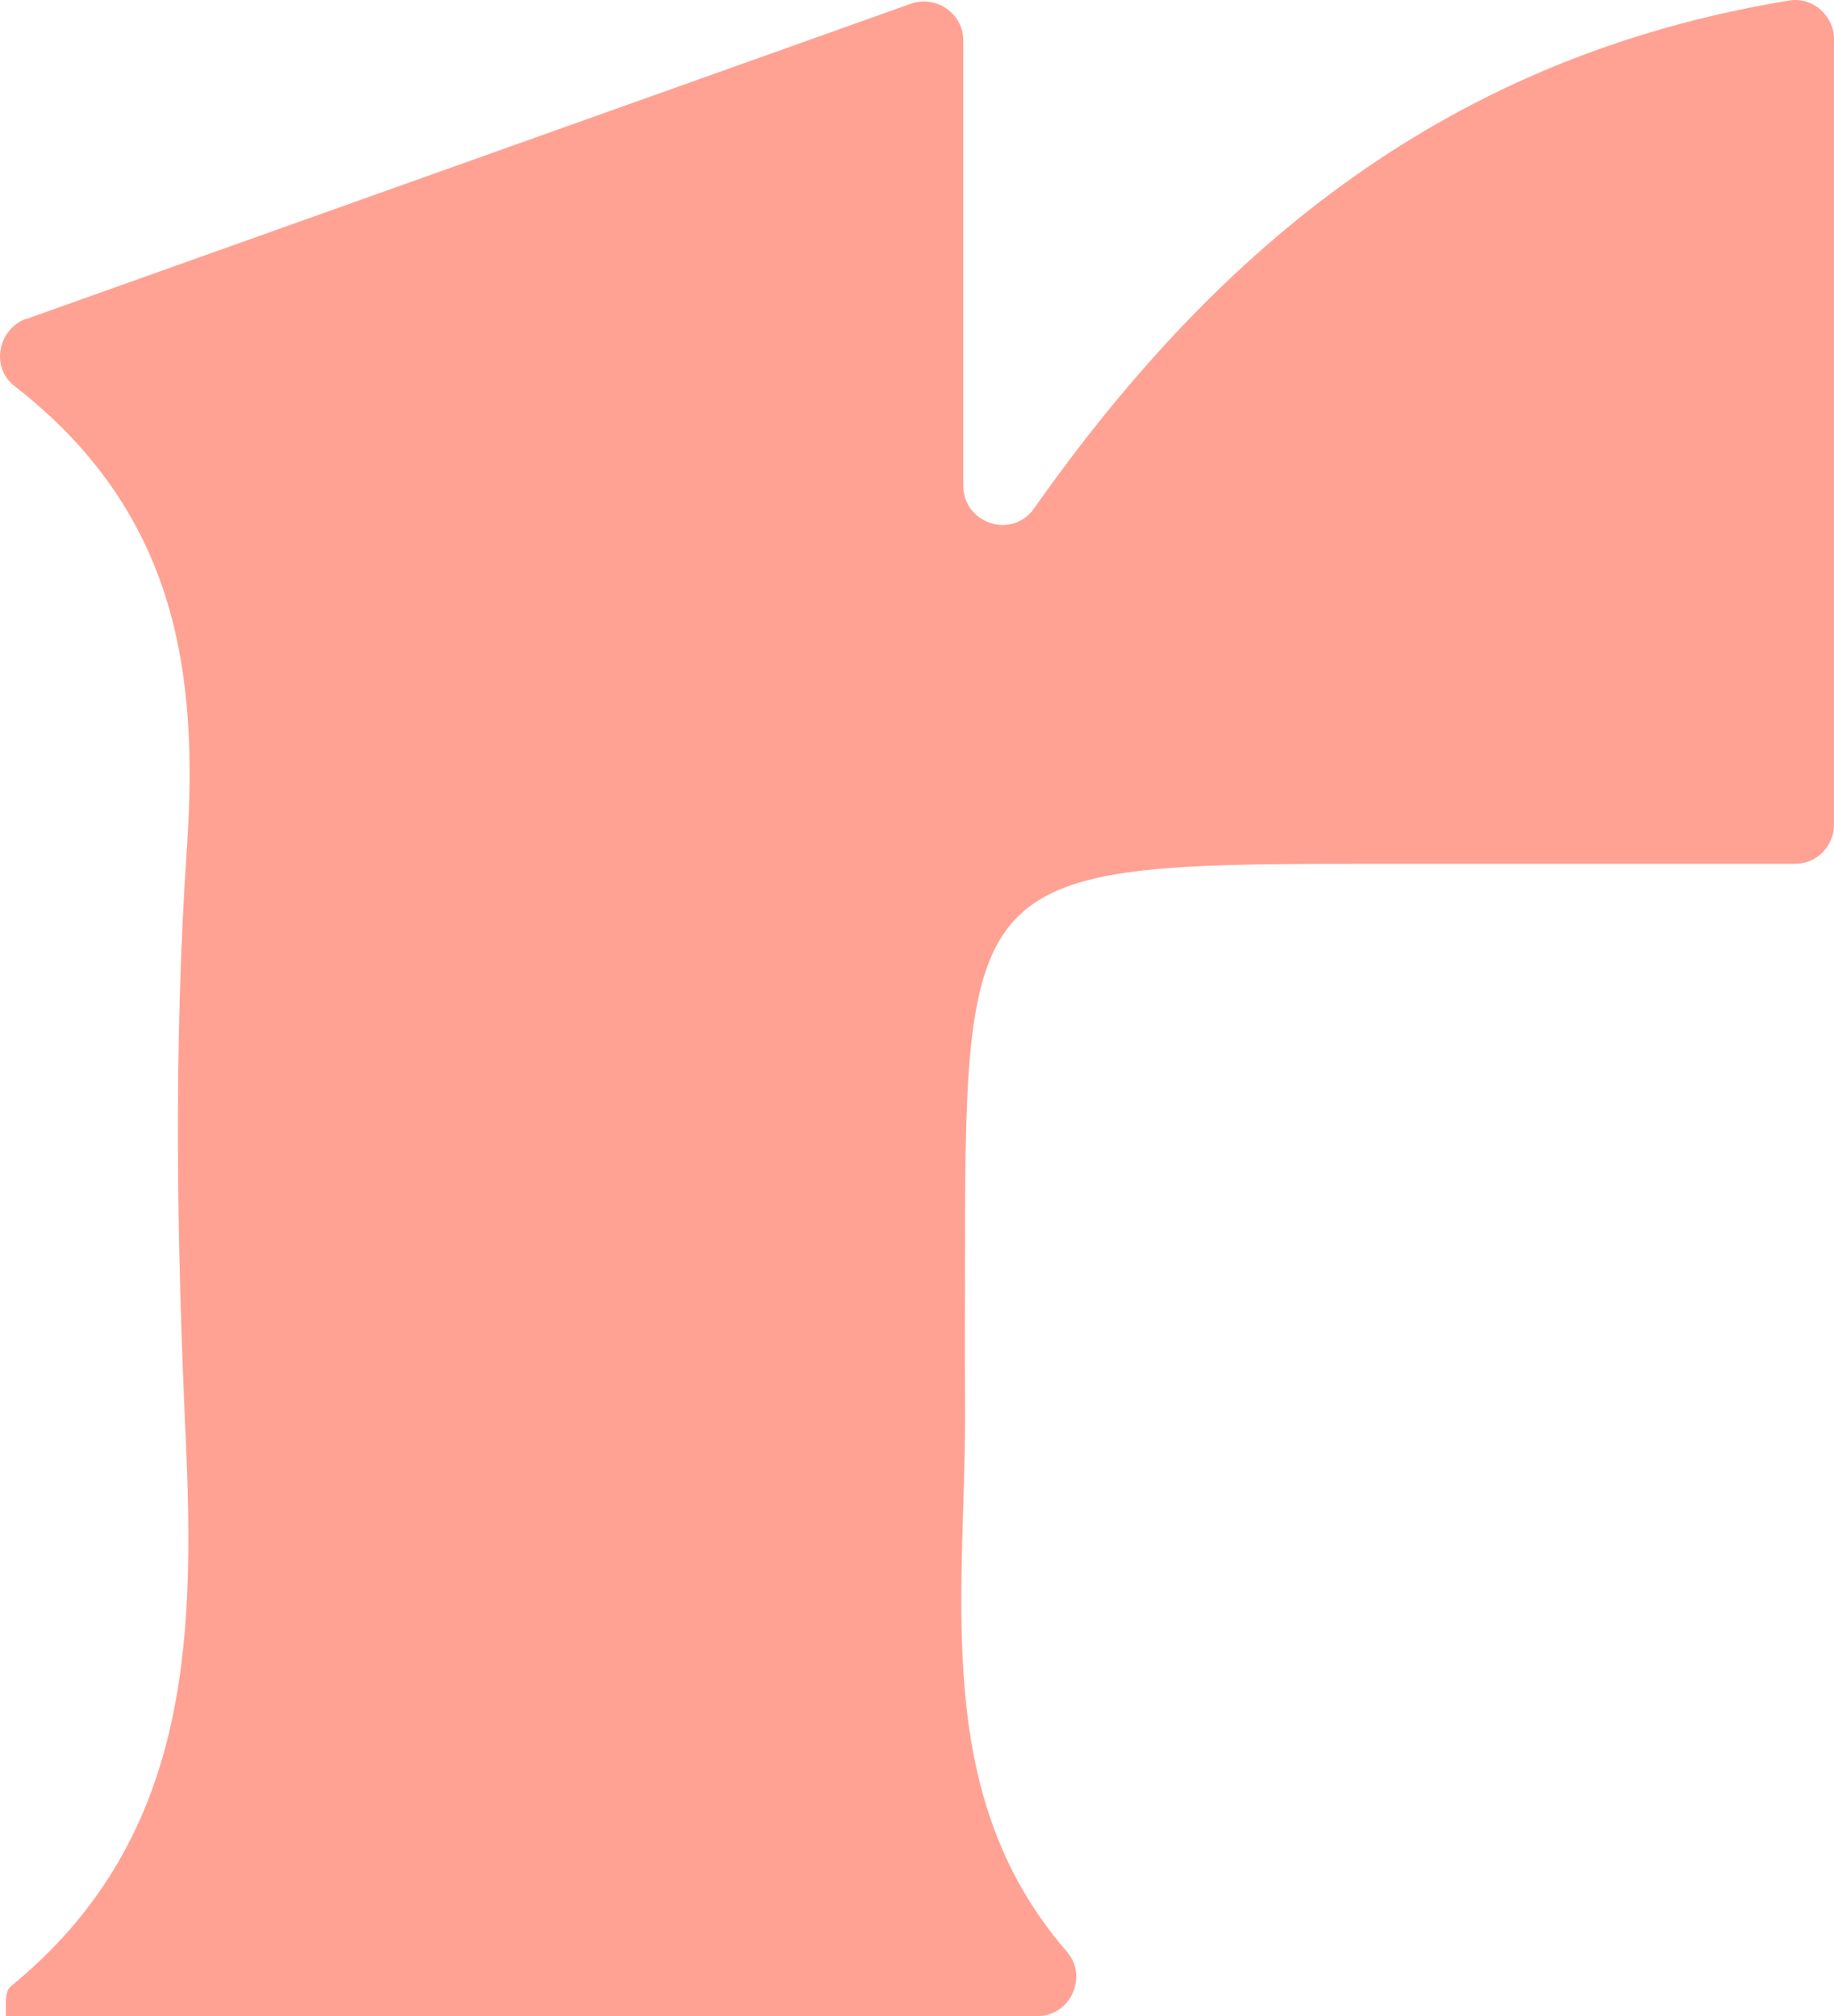<?xml version="1.0" encoding="utf-8"?>
<svg xmlns="http://www.w3.org/2000/svg" fill="none" height="100%" overflow="visible" preserveAspectRatio="none" style="display: block;" viewBox="0 0 27.068 29.756" width="100%">
<path d="M0.388 4.708C4.962 3.078 9.09 1.606 13.441 0.056C13.818 -0.077 14.217 0.199 14.217 0.597V7.167C14.217 7.73 14.939 7.964 15.263 7.502C18.005 3.609 21.405 0.831 26.404 0.008C26.755 -0.051 27.068 0.231 27.068 0.581V12.17C27.068 12.489 26.813 12.749 26.494 12.749C24.343 12.749 22.154 12.749 19.965 12.749C14.429 12.749 14.243 12.935 14.243 18.379C14.243 19.139 14.238 19.903 14.243 20.663C14.27 23.467 13.696 26.441 15.742 28.799C16.066 29.171 15.8 29.756 15.306 29.756H0.086C0.096 29.665 0.054 29.4 0.16 29.315C2.774 27.18 2.88 24.29 2.742 21.242C2.609 18.342 2.561 15.421 2.758 12.526C2.938 9.876 2.593 7.55 0.213 5.696C-0.143 5.42 -0.031 4.857 0.388 4.703V4.708Z" fill="#FFA293" id="Vector"/>
</svg>